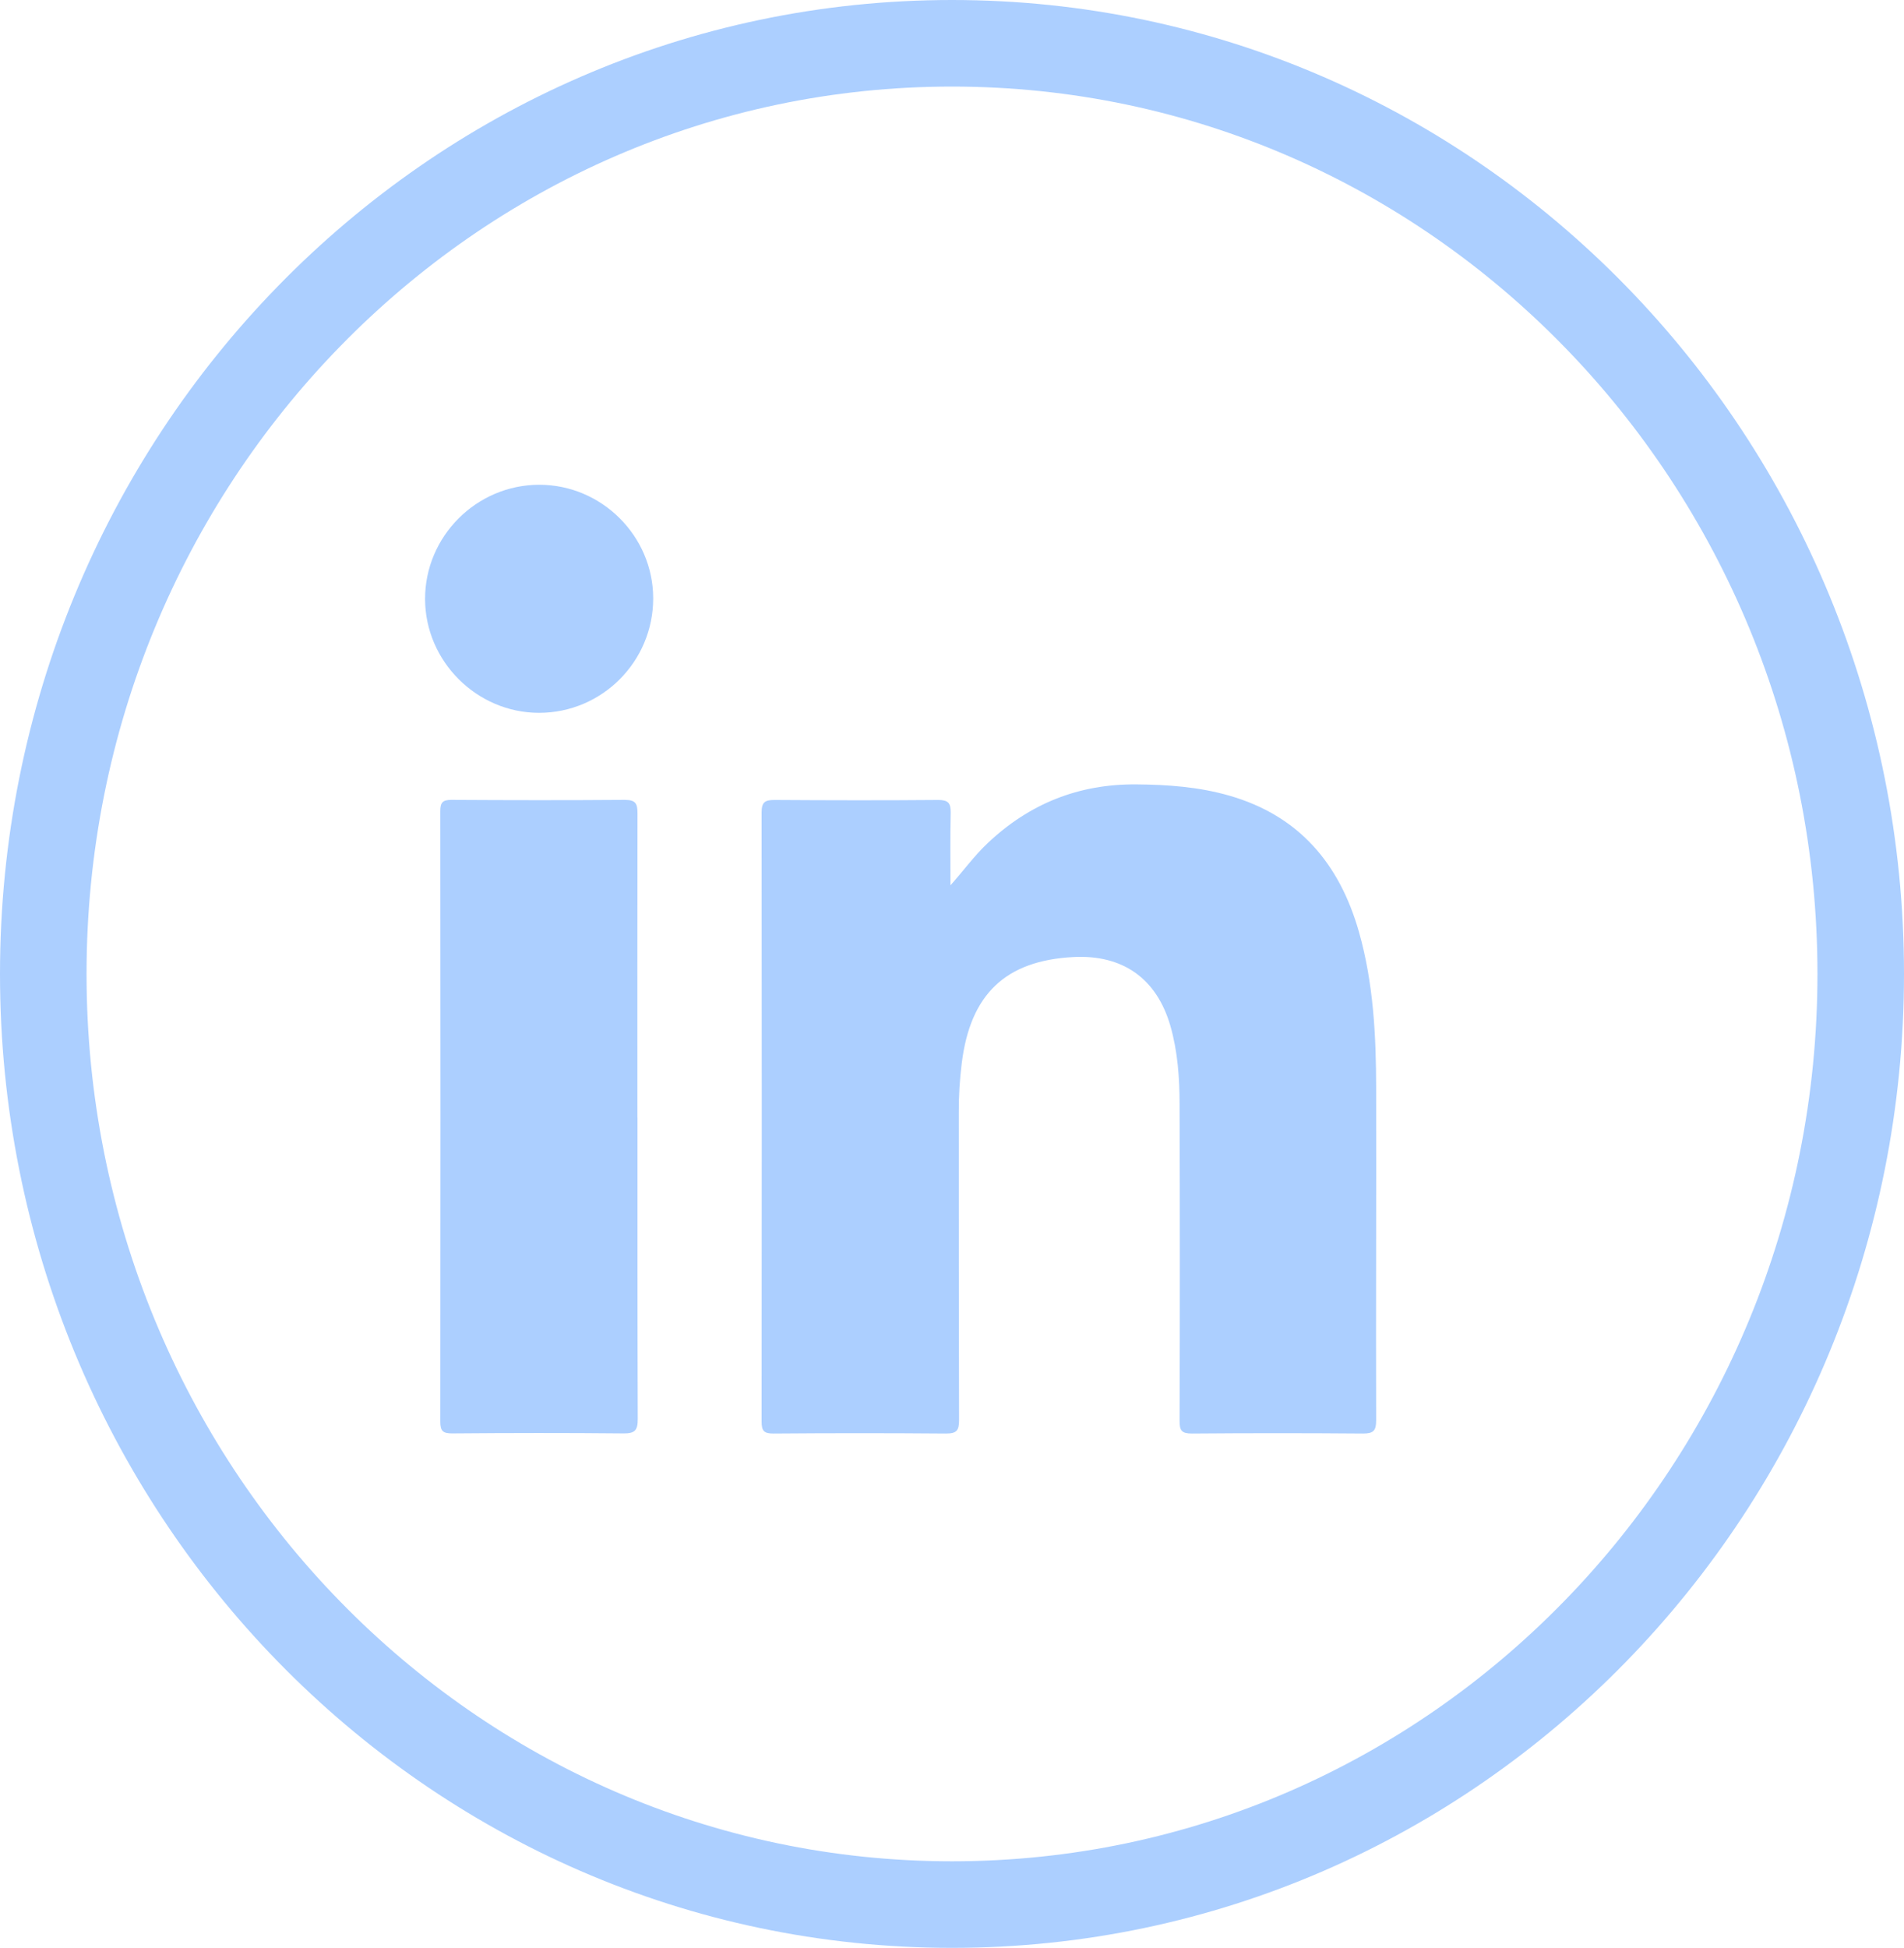 <svg width="44" height="45" viewBox="0 0 44 45" fill="none" xmlns="http://www.w3.org/2000/svg">
<path d="M21.962 20.456C22.267 20.113 22.517 19.767 22.83 19.473C23.792 18.566 24.929 18.11 26.259 18.121C26.989 18.127 27.709 18.179 28.412 18.382C30.022 18.846 30.956 19.956 31.404 21.528C31.739 22.706 31.8 23.918 31.802 25.132C31.808 27.692 31.794 30.255 31.802 32.816C31.802 33.055 31.736 33.118 31.5 33.118C30.182 33.107 28.86 33.107 27.542 33.118C27.308 33.118 27.259 33.049 27.259 32.83C27.267 30.393 27.267 27.956 27.259 25.517C27.259 24.907 27.217 24.294 27.047 23.701C26.731 22.607 25.948 22.05 24.803 22.11C23.237 22.193 22.424 22.967 22.226 24.558C22.179 24.937 22.154 25.319 22.157 25.701C22.157 28.072 22.157 30.442 22.163 32.813C22.163 33.049 22.105 33.118 21.863 33.118C20.534 33.107 19.204 33.107 17.874 33.118C17.66 33.118 17.6 33.063 17.6 32.846C17.605 28.154 17.605 23.459 17.6 18.767C17.6 18.533 17.677 18.481 17.896 18.481C19.157 18.489 20.421 18.492 21.682 18.481C21.915 18.481 21.973 18.555 21.97 18.775C21.957 19.335 21.965 19.896 21.965 20.459L21.962 20.456Z" fill="#ACCFFF"/>
<path d="M14.732 25.819C14.732 28.14 14.73 30.462 14.738 32.783C14.738 33.041 14.675 33.118 14.408 33.115C13.089 33.102 11.771 33.104 10.45 33.115C10.238 33.115 10.175 33.063 10.175 32.846C10.18 28.146 10.18 23.445 10.175 18.742C10.175 18.547 10.222 18.479 10.428 18.479C11.765 18.487 13.103 18.489 14.441 18.479C14.699 18.479 14.732 18.575 14.732 18.797C14.727 21.138 14.73 23.478 14.73 25.819H14.732Z" fill="#ACCFFF"/>
<path d="M15.095 13.823C15.095 15.281 13.914 16.468 12.457 16.468C11.021 16.468 9.829 15.281 9.823 13.845C9.818 12.394 11.01 11.199 12.463 11.199C13.905 11.199 15.092 12.383 15.095 13.82V13.823Z" fill="#ACCFFF"/>
<path d="M22 44C33.621 44 43 34.351 43 22.5C43 10.649 33.621 1 22 1C10.379 1 1 10.649 1 22.5C1 34.351 10.379 44 22 44Z" stroke="#ACCFFF" stroke-width="2"/>
</svg>
